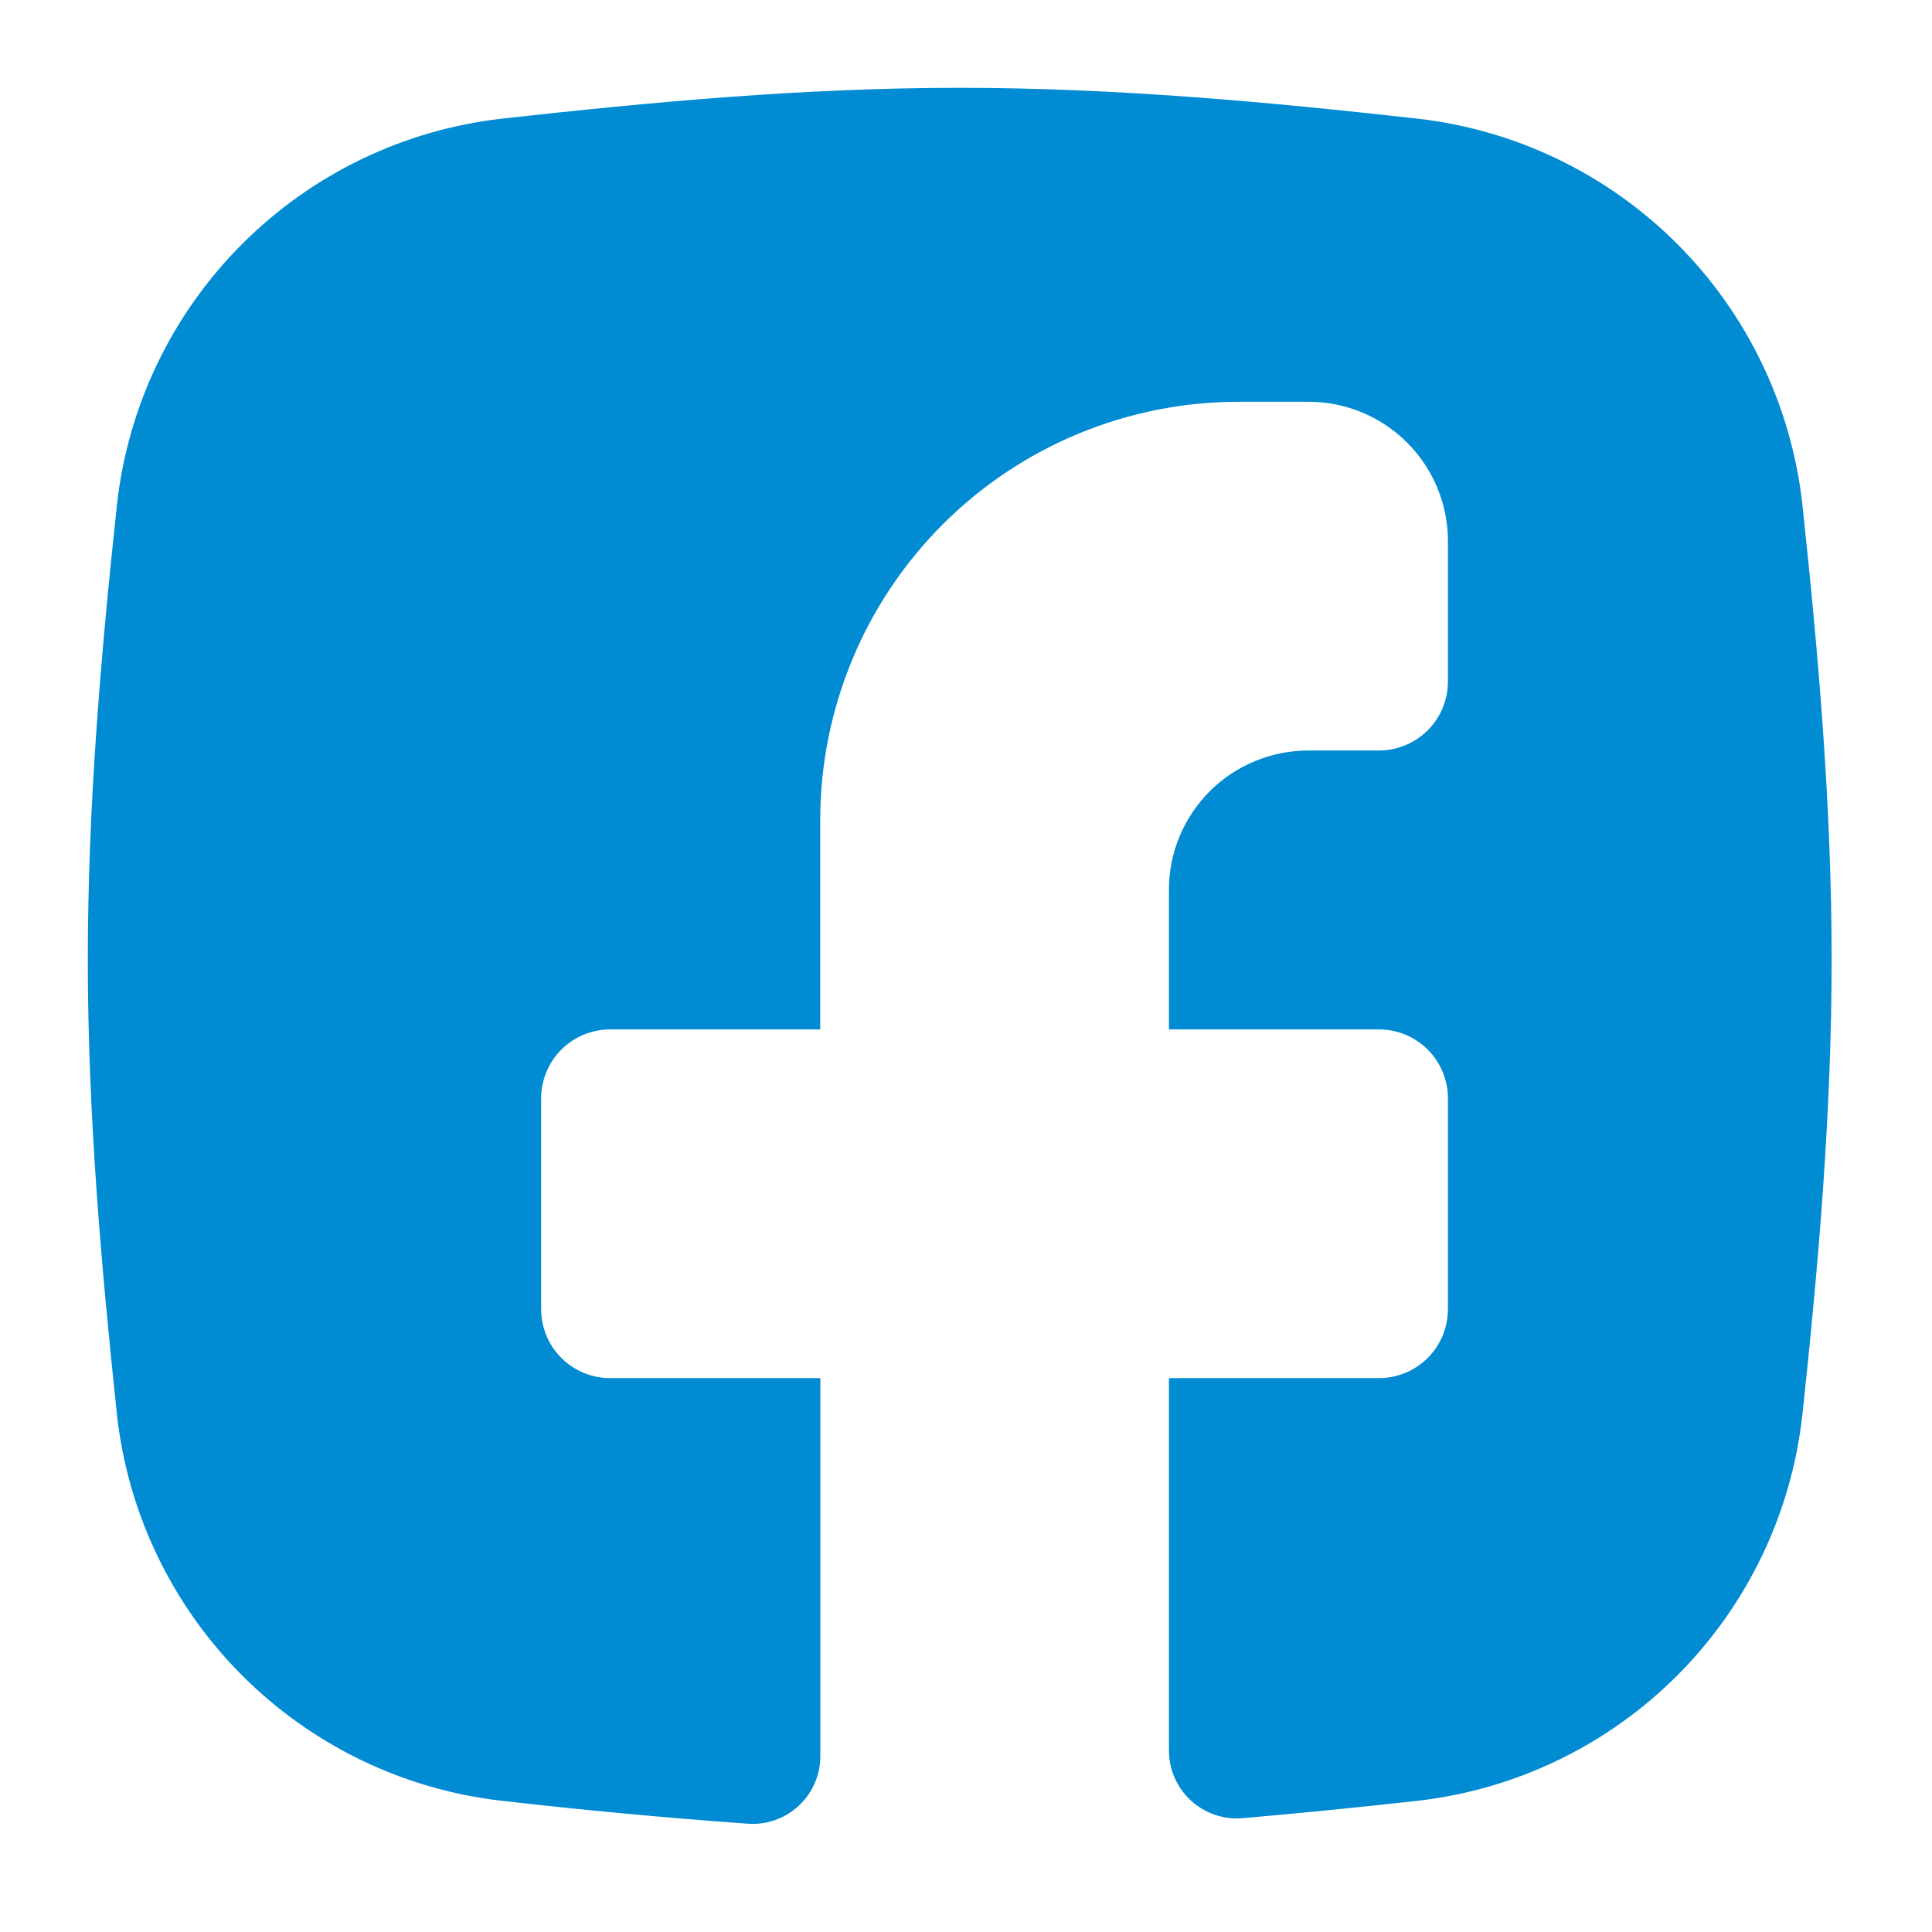 <?xml version="1.0" encoding="UTF-8"?> <svg xmlns="http://www.w3.org/2000/svg" width="22" height="22" viewBox="0 0 22 22" fill="none"><path d="M5.706 20.505C4.589 20.376 3.549 19.872 2.755 19.076C1.96 18.28 1.459 17.238 1.333 16.12C1.154 14.431 1 12.696 1 10.928C1 9.16 1.152 7.424 1.333 5.736C1.459 4.619 1.96 3.577 2.755 2.781C3.549 1.985 4.589 1.481 5.706 1.352C7.405 1.163 9.149 1 10.928 1C12.707 1 14.451 1.162 16.15 1.352C17.267 1.481 18.308 1.985 19.102 2.781C19.896 3.577 20.397 4.619 20.523 5.736C20.704 7.426 20.857 9.16 20.857 10.928C20.857 12.696 20.704 14.431 20.523 16.12C20.397 17.238 19.896 18.28 19.102 19.076C18.308 19.872 17.267 20.376 16.15 20.505C15.49 20.579 14.823 20.645 14.15 20.704C14.043 20.713 13.935 20.7 13.833 20.665C13.731 20.63 13.638 20.574 13.559 20.501C13.48 20.428 13.417 20.339 13.375 20.241C13.332 20.142 13.31 20.035 13.311 19.928V15.693H15.702C15.911 15.693 16.11 15.61 16.258 15.463C16.405 15.315 16.488 15.116 16.488 14.907V12.508C16.488 12.299 16.405 12.099 16.258 11.952C16.11 11.805 15.911 11.722 15.702 11.722H13.311V10.135C13.31 9.926 13.351 9.719 13.431 9.526C13.511 9.334 13.628 9.158 13.775 9.011C13.923 8.863 14.098 8.746 14.291 8.667C14.484 8.587 14.691 8.546 14.899 8.546H15.702C15.911 8.546 16.11 8.463 16.258 8.316C16.405 8.169 16.488 7.969 16.488 7.76V6.162C16.488 5.741 16.321 5.338 16.023 5.04C15.726 4.742 15.322 4.575 14.901 4.575H14.106C12.842 4.575 11.63 5.077 10.736 5.97C9.842 6.864 9.34 8.076 9.34 9.34V11.722H6.948C6.739 11.722 6.54 11.805 6.392 11.952C6.245 12.099 6.162 12.299 6.162 12.508V14.907C6.162 15.116 6.245 15.315 6.392 15.463C6.54 15.61 6.739 15.693 6.948 15.693H9.341V19.991C9.342 20.097 9.321 20.202 9.28 20.3C9.238 20.398 9.177 20.486 9.099 20.559C9.022 20.632 8.93 20.688 8.83 20.724C8.73 20.76 8.624 20.774 8.518 20.767C7.579 20.7 6.641 20.612 5.706 20.505Z" fill="#008BD2"></path></svg> 